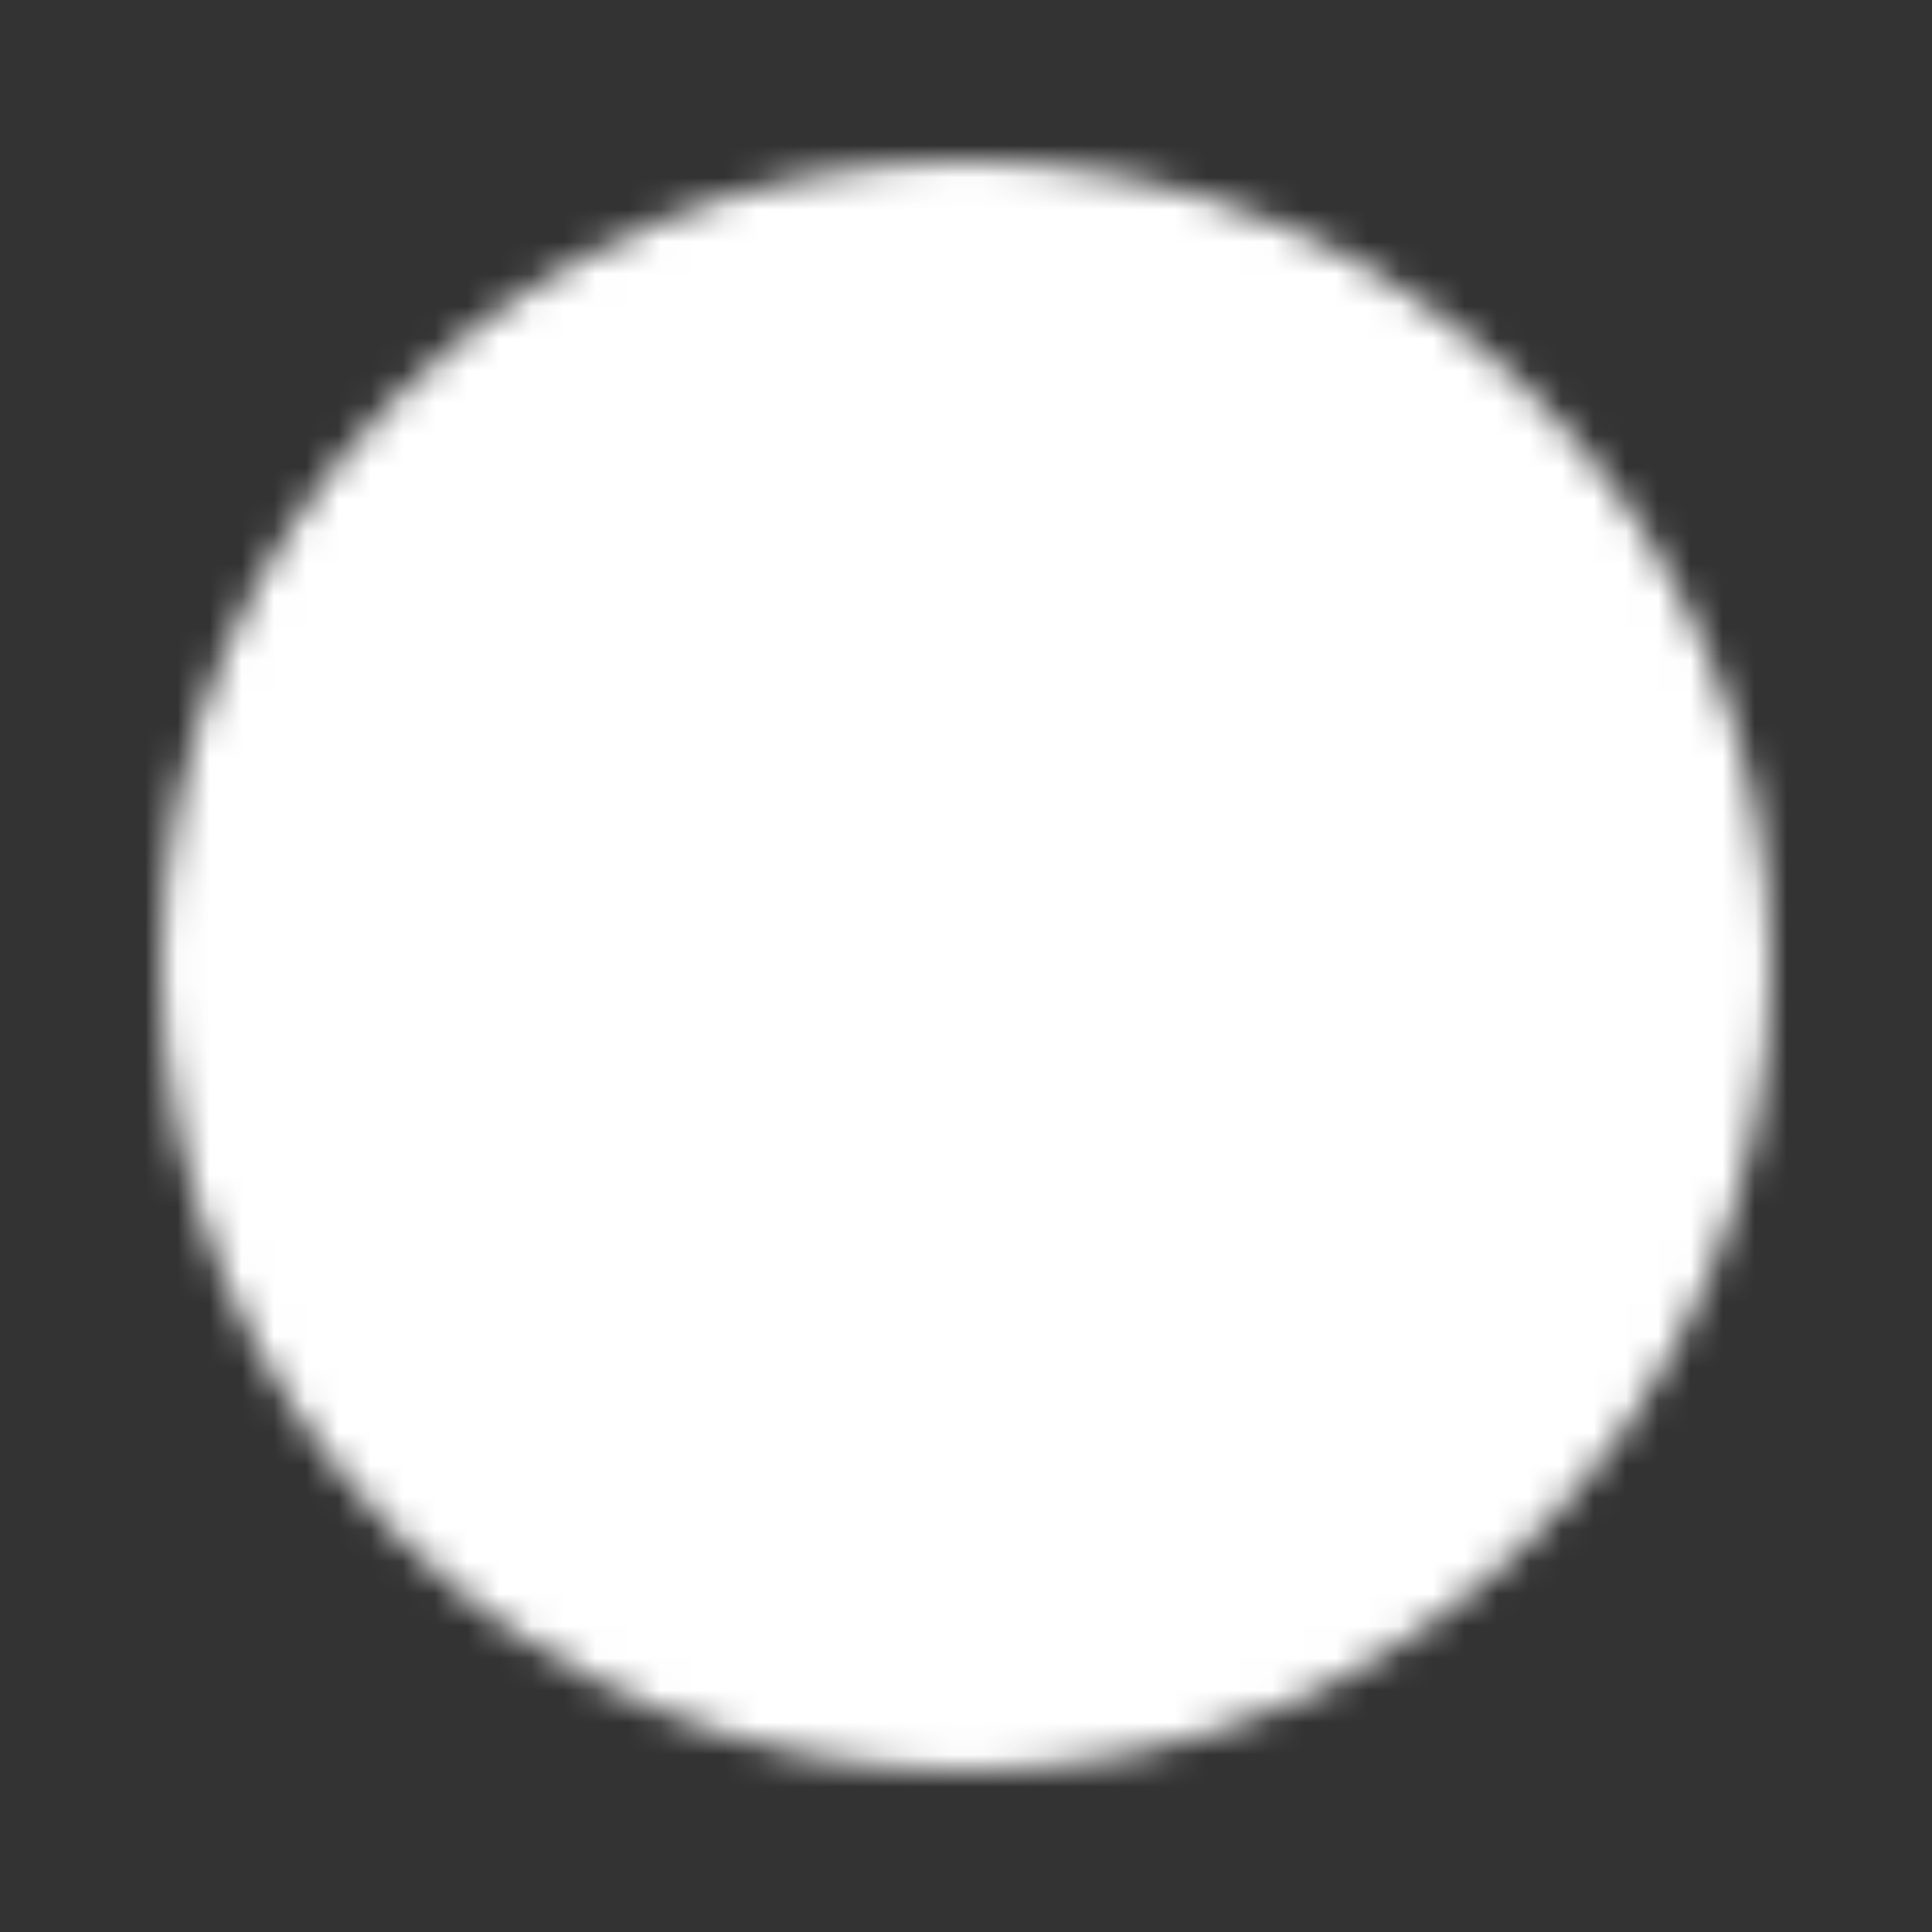 <svg width="60" height="60" viewBox="0 0 60 60" fill="none" xmlns="http://www.w3.org/2000/svg">
<rect x="0" y="0" width="60" height="60" fill="#333333" stroke="none"/>
<mask id="mask0_1905_2861" style="mask-type:luminance" maskUnits="userSpaceOnUse" x="5" y="5" width="50" height="50">
<path d="M55 30C55 43.807 43.807 55 30 55C16.192 55 5 43.807 5 30C5 16.192 16.192 5 30 5C43.807 5 55 16.192 55 30Z" fill="white"/>
<path fill-rule="evenodd" clip-rule="evenodd" d="M30 18.125C30.497 18.125 30.974 18.323 31.326 18.674C31.677 19.026 31.875 19.503 31.875 20V29.225L37.575 34.925C37.759 35.097 37.907 35.304 38.01 35.534C38.112 35.764 38.167 36.012 38.172 36.264C38.176 36.515 38.13 36.766 38.035 36.999C37.941 37.233 37.801 37.444 37.623 37.623C37.444 37.801 37.233 37.941 36.999 38.035C36.766 38.13 36.516 38.176 36.264 38.172C36.012 38.167 35.764 38.112 35.534 38.01C35.304 37.907 35.097 37.759 34.925 37.575L28.675 31.325C28.323 30.974 28.125 30.497 28.125 30V20C28.125 19.503 28.323 19.026 28.674 18.674C29.026 18.323 29.503 18.125 30 18.125Z" fill="black"/>
</mask>
<g mask="url(#mask0_1905_2861)">
<path d="M0 0H60V60H0V0Z" fill="white"/>
</g>
</svg>
